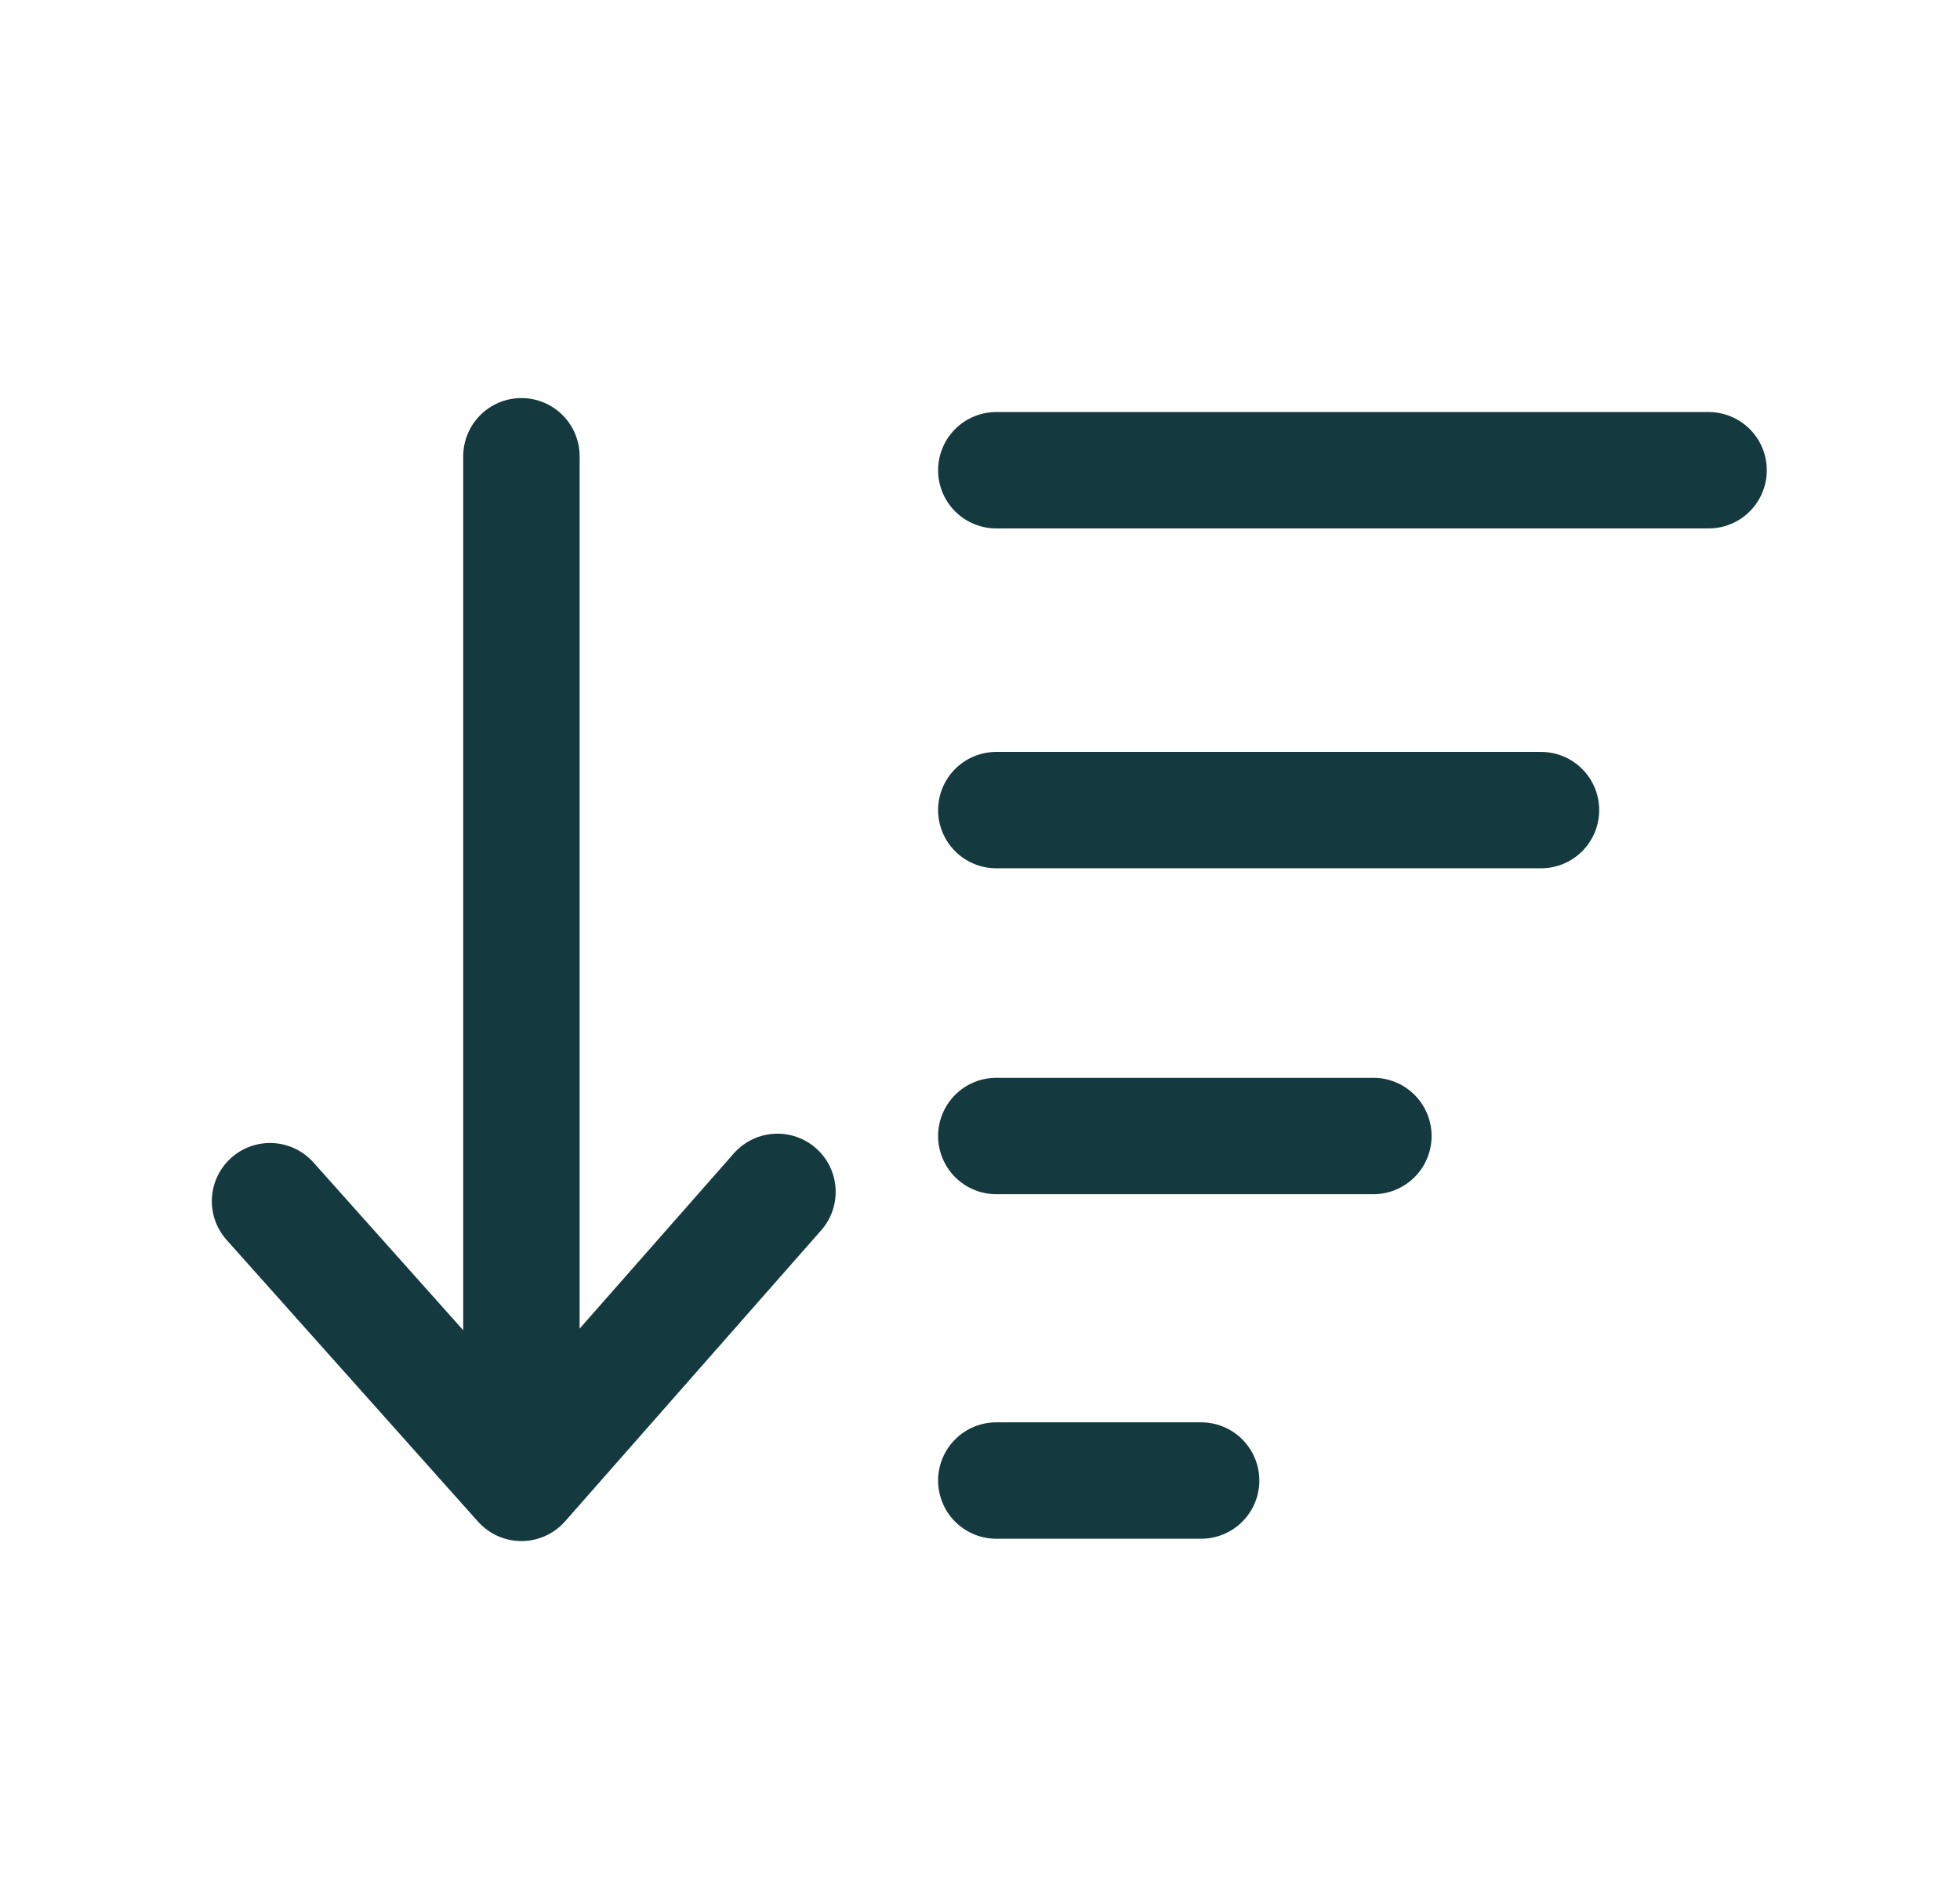 <?xml version="1.0" encoding="utf-8"?>
<!-- Generator: Adobe Illustrator 16.0.0, SVG Export Plug-In . SVG Version: 6.00 Build 0)  -->
<!DOCTYPE svg PUBLIC "-//W3C//DTD SVG 1.1//EN" "http://www.w3.org/Graphics/SVG/1.1/DTD/svg11.dtd">
<svg version="1.1" id="Selected_Items" xmlns="http://www.w3.org/2000/svg" xmlns:xlink="http://www.w3.org/1999/xlink" x="0px"
	 y="0px" width="42.1px" height="40.7px" viewBox="0 0 42.1 40.7" enable-background="new 0 0 42.1 40.7" xml:space="preserve">
<path fill-rule="evenodd" clip-rule="evenodd" fill="none" stroke="#14393F" stroke-width="2.5" stroke-linecap="round" stroke-linejoin="round" stroke-miterlimit="3" d="
	M5.8,25.8l5.4,6.05V9.8 M21.4,24.4h8.1 M21.4,31.8H25.8 M11.2,31.85l5.5-6.25 M21.4,17.4H33.1 M21.4,10.1h15.3"/>
</svg>
